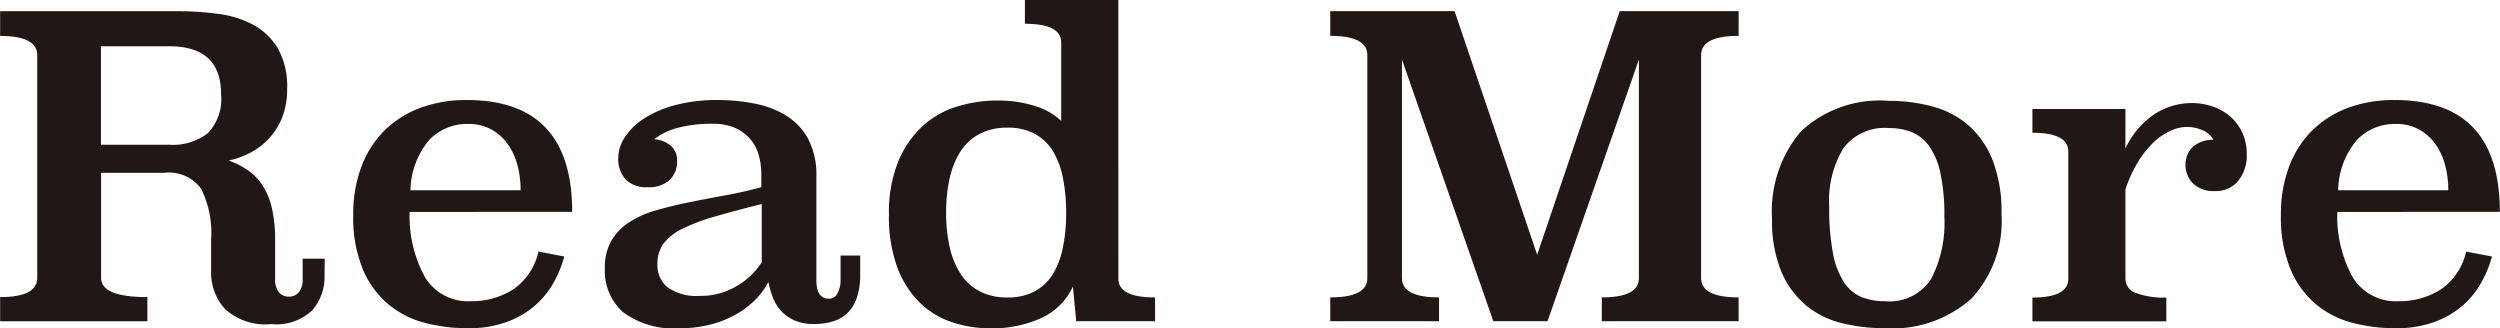 <svg xmlns="http://www.w3.org/2000/svg" width="101.095" height="13.276" viewBox="0 0 101.095 13.276">
  <g id="txt_readmore" transform="translate(1024.296 -3508.931)">
    <g id="グループ_384" data-name="グループ 384" transform="translate(-1024.296 3508.931)">
      <path id="パス_300" data-name="パス 300" d="M-1011.172,3521.331a2.075,2.075,0,0,1-.489,1.408,2.115,2.115,0,0,1-1.67.565,2.425,2.425,0,0,1-1.872-.616,2.191,2.191,0,0,1-.557-1.527V3519.9a4.034,4.034,0,0,0-.4-2.066,1.61,1.61,0,0,0-1.484-.649h-2.564v4.251q0,.776,1.872.776v.978h-5.955v-.978q1.5,0,1.5-.776v-9.008q0-.776-1.5-.776v-1h7.22a11.792,11.792,0,0,1,1.62.11,4.068,4.068,0,0,1,1.408.447,2.587,2.587,0,0,1,.987.953,3.129,3.129,0,0,1,.371,1.627,3.047,3.047,0,0,1-.2,1.156,2.772,2.772,0,0,1-.532.852,2.751,2.751,0,0,1-.752.573,3.593,3.593,0,0,1-.879.321,3.261,3.261,0,0,1,.787.4,2.186,2.186,0,0,1,.595.624,2.926,2.926,0,0,1,.369.919,5.716,5.716,0,0,1,.126,1.282v1.552a.818.818,0,0,0,.154.548.5.5,0,0,0,.394.177.517.517,0,0,0,.411-.177.819.819,0,0,0,.154-.548v-.81h.894Zm-9.042-9.261v3.981h2.766a2.315,2.315,0,0,0,1.552-.464,1.988,1.988,0,0,0,.54-1.578q0-1.94-2.092-1.94Z" transform="translate(1024.296 -3510.198)" fill="#211815"/>
      <path id="パス_301" data-name="パス 301" d="M-968,3528.758a5.1,5.1,0,0,0,.641,2.674,2.043,2.043,0,0,0,1.839.936,3.106,3.106,0,0,0,1.7-.472,2.5,2.5,0,0,0,1.029-1.535l1.046.2a4.724,4.724,0,0,1-.447,1.079,3.457,3.457,0,0,1-.768.928,3.667,3.667,0,0,1-1.139.649,4.523,4.523,0,0,1-1.56.245,6.851,6.851,0,0,1-1.7-.212,3.821,3.821,0,0,1-1.476-.735,3.724,3.724,0,0,1-1.046-1.411,5.508,5.508,0,0,1-.4-2.24,5.447,5.447,0,0,1,.312-1.884,4.085,4.085,0,0,1,.9-1.462,4.077,4.077,0,0,1,1.443-.946,5.254,5.254,0,0,1,1.948-.338q4.251,0,4.251,4.521Zm4.487-.877a3.876,3.876,0,0,0-.135-1.044,2.589,2.589,0,0,0-.405-.849,1.988,1.988,0,0,0-.666-.577,1.923,1.923,0,0,0-.919-.212,2.136,2.136,0,0,0-1.552.628,3.233,3.233,0,0,0-.776,2.054Z" transform="translate(984.565 -3520.188)" fill="#211815"/>
      <path id="パス_302" data-name="パス 302" d="M-923.267,3531.521q0,.745.506.744a.379.379,0,0,0,.354-.228,1.109,1.109,0,0,0,.118-.516v-1h.793v.761a2.909,2.909,0,0,1-.135.946,1.522,1.522,0,0,1-.388.625,1.468,1.468,0,0,1-.6.338,2.674,2.674,0,0,1-.751.1,1.892,1.892,0,0,1-.776-.144,1.62,1.62,0,0,1-.54-.379,1.673,1.673,0,0,1-.337-.54,3.824,3.824,0,0,1-.185-.641,2.839,2.839,0,0,1-.515.708,3.559,3.559,0,0,1-.784.6,4.22,4.22,0,0,1-1.029.413,4.8,4.8,0,0,1-1.231.152,3.442,3.442,0,0,1-2.32-.65,2.233,2.233,0,0,1-.734-1.763,2.2,2.2,0,0,1,.261-1.122,2.252,2.252,0,0,1,.726-.75,3.945,3.945,0,0,1,1.08-.481q.615-.178,1.316-.321t1.451-.279q.75-.134,1.493-.337v-.522a2.791,2.791,0,0,0-.109-.793,1.7,1.7,0,0,0-.354-.649,1.7,1.7,0,0,0-.615-.439,2.2,2.2,0,0,0-.877-.16,5.267,5.267,0,0,0-1.442.168,2.648,2.648,0,0,0-.936.456,1.181,1.181,0,0,1,.658.253.758.758,0,0,1,.27.624,1.022,1.022,0,0,1-.3.768,1.233,1.233,0,0,1-.894.295,1.164,1.164,0,0,1-.886-.312,1.213,1.213,0,0,1-.3-.869,1.555,1.555,0,0,1,.27-.843,2.6,2.6,0,0,1,.776-.755,4.387,4.387,0,0,1,1.257-.54,6.477,6.477,0,0,1,1.712-.206,7.72,7.72,0,0,1,1.5.144,3.807,3.807,0,0,1,1.282.49,2.514,2.514,0,0,1,.886.946,3.12,3.12,0,0,1,.329,1.513Zm-2.21-3.083q-1.08.27-1.872.5a7.8,7.8,0,0,0-1.316.49,2.147,2.147,0,0,0-.776.6,1.367,1.367,0,0,0-.253.844,1.141,1.141,0,0,0,.422.944,2.03,2.03,0,0,0,1.282.337,2.835,2.835,0,0,0,1.527-.413,2.879,2.879,0,0,0,.987-.953Z" transform="translate(956.28 -3520.188)" fill="#211815"/>
      <path id="パス_303" data-name="パス 303" d="M-879.11,3520.2q0,.759,1.484.759v.961h-3.188l-.135-1.4a2.594,2.594,0,0,1-1.282,1.274,4.79,4.79,0,0,1-2.058.413,4.826,4.826,0,0,1-1.569-.253,3.41,3.41,0,0,1-1.307-.81,3.905,3.905,0,0,1-.894-1.426,5.942,5.942,0,0,1-.329-2.1,5.5,5.5,0,0,1,.371-2.143,4.054,4.054,0,0,1,.978-1.434,3.626,3.626,0,0,1,1.4-.8,5.576,5.576,0,0,1,1.653-.245,4.866,4.866,0,0,1,1.493.219,2.626,2.626,0,0,1,1.071.607v-3.171q0-.759-1.468-.759v-.962h3.779Zm-4.487-6.106a2.363,2.363,0,0,0-1.13.253,2.061,2.061,0,0,0-.767.709,3.337,3.337,0,0,0-.439,1.088,6.287,6.287,0,0,0-.143,1.391,6.172,6.172,0,0,0,.143,1.383,3.339,3.339,0,0,0,.439,1.08,2.056,2.056,0,0,0,.767.708,2.363,2.363,0,0,0,1.13.253,2.264,2.264,0,0,0,1.114-.253,1.969,1.969,0,0,0,.734-.708,3.322,3.322,0,0,0,.4-1.08,6.975,6.975,0,0,0,.127-1.383,7.105,7.105,0,0,0-.127-1.391,3.324,3.324,0,0,0-.4-1.088,1.974,1.974,0,0,0-.734-.709A2.264,2.264,0,0,0-883.6,3514.093Z" transform="translate(924.335 -3508.931)" fill="#211815"/>
      <path id="パス_304" data-name="パス 304" d="M-804.4,3511.648q-1.518,0-1.518.777v9.022q0,.777,1.518.777v.962h-5.533v-.962q1.5,0,1.5-.776v-8.839l-3.694,10.577h-2.193l-3.694-10.577v8.839q0,.776,1.5.776v.962h-4.4v-.962q1.5,0,1.5-.777v-9.022q0-.777-1.5-.777v-1h5.027l3.34,9.851,3.34-9.851h4.808Z" transform="translate(874.707 -3510.198)" fill="#211815"/>
      <path id="パス_305" data-name="パス 305" d="M-744.094,3528.945a4.587,4.587,0,0,1-1.214,3.409,4.8,4.8,0,0,1-3.526,1.2,7.023,7.023,0,0,1-1.738-.21,3.6,3.6,0,0,1-1.442-.724,3.623,3.623,0,0,1-.987-1.364,5.287,5.287,0,0,1-.371-2.113,4.981,4.981,0,0,1,1.164-3.544,4.668,4.668,0,0,1,3.559-1.238,6.682,6.682,0,0,1,1.763.228,3.667,3.667,0,0,1,1.451.757,3.671,3.671,0,0,1,.978,1.406A5.749,5.749,0,0,1-744.094,3528.945Zm-4.563-3.484a2.077,2.077,0,0,0-1.832.819,4.081,4.081,0,0,0-.572,2.353,9.74,9.74,0,0,0,.151,1.889,3.217,3.217,0,0,0,.445,1.172,1.586,1.586,0,0,0,.706.6,2.487,2.487,0,0,0,.95.169,2,2,0,0,0,1.866-.894,4.937,4.937,0,0,0,.538-2.531,7.986,7.986,0,0,0-.16-1.754,2.922,2.922,0,0,0-.462-1.1,1.631,1.631,0,0,0-.714-.565A2.517,2.517,0,0,0-748.657,3525.461Z" transform="translate(825.031 -3520.283)" fill="#211815"/>
      <path id="パス_306" data-name="パス 306" d="M-709.814,3526.523a3.422,3.422,0,0,1,1.189-1.4,2.791,2.791,0,0,1,1.51-.439,2.635,2.635,0,0,1,.768.12,2.111,2.111,0,0,1,.717.378,1.974,1.974,0,0,1,.523.656,2.043,2.043,0,0,1,.2.938,1.586,1.586,0,0,1-.346,1.054,1.156,1.156,0,0,1-.936.414,1.192,1.192,0,0,1-.894-.312,1.037,1.037,0,0,1-.3-.751.979.979,0,0,1,.278-.708,1.192,1.192,0,0,1,.852-.3.885.885,0,0,0-.439-.388,1.571,1.571,0,0,0-.641-.135,1.616,1.616,0,0,0-.65.152,2.46,2.46,0,0,0-.674.455,3.88,3.88,0,0,0-.633.784,5.213,5.213,0,0,0-.523,1.139v3.61a.607.607,0,0,0,.422.573,3.173,3.173,0,0,0,1.232.186v.962h-5.415v-.962q1.451,0,1.451-.759v-5.145q0-.759-1.451-.759v-.961h3.762Z" transform="translate(795.761 -3520.517)" fill="#211815"/>
      <path id="パス_307" data-name="パス 307" d="M-673.288,3528.758a5.1,5.1,0,0,0,.641,2.674,2.042,2.042,0,0,0,1.839.936,3.106,3.106,0,0,0,1.7-.472,2.493,2.493,0,0,0,1.029-1.535l1.046.2a4.724,4.724,0,0,1-.447,1.079,3.46,3.46,0,0,1-.768.928,3.666,3.666,0,0,1-1.139.649,4.524,4.524,0,0,1-1.56.245,6.849,6.849,0,0,1-1.7-.212,3.821,3.821,0,0,1-1.476-.735,3.721,3.721,0,0,1-1.046-1.411,5.5,5.5,0,0,1-.4-2.24,5.448,5.448,0,0,1,.312-1.884,4.09,4.09,0,0,1,.9-1.462,4.079,4.079,0,0,1,1.442-.946,5.256,5.256,0,0,1,1.948-.338q4.251,0,4.251,4.521Zm4.487-.877a3.883,3.883,0,0,0-.135-1.044,2.587,2.587,0,0,0-.405-.849,1.989,1.989,0,0,0-.666-.577,1.923,1.923,0,0,0-.919-.212,2.136,2.136,0,0,0-1.552.628,3.234,3.234,0,0,0-.776,2.054Z" transform="translate(767.804 -3520.188)" fill="#211815"/>
    </g>
  </g>
</svg>
